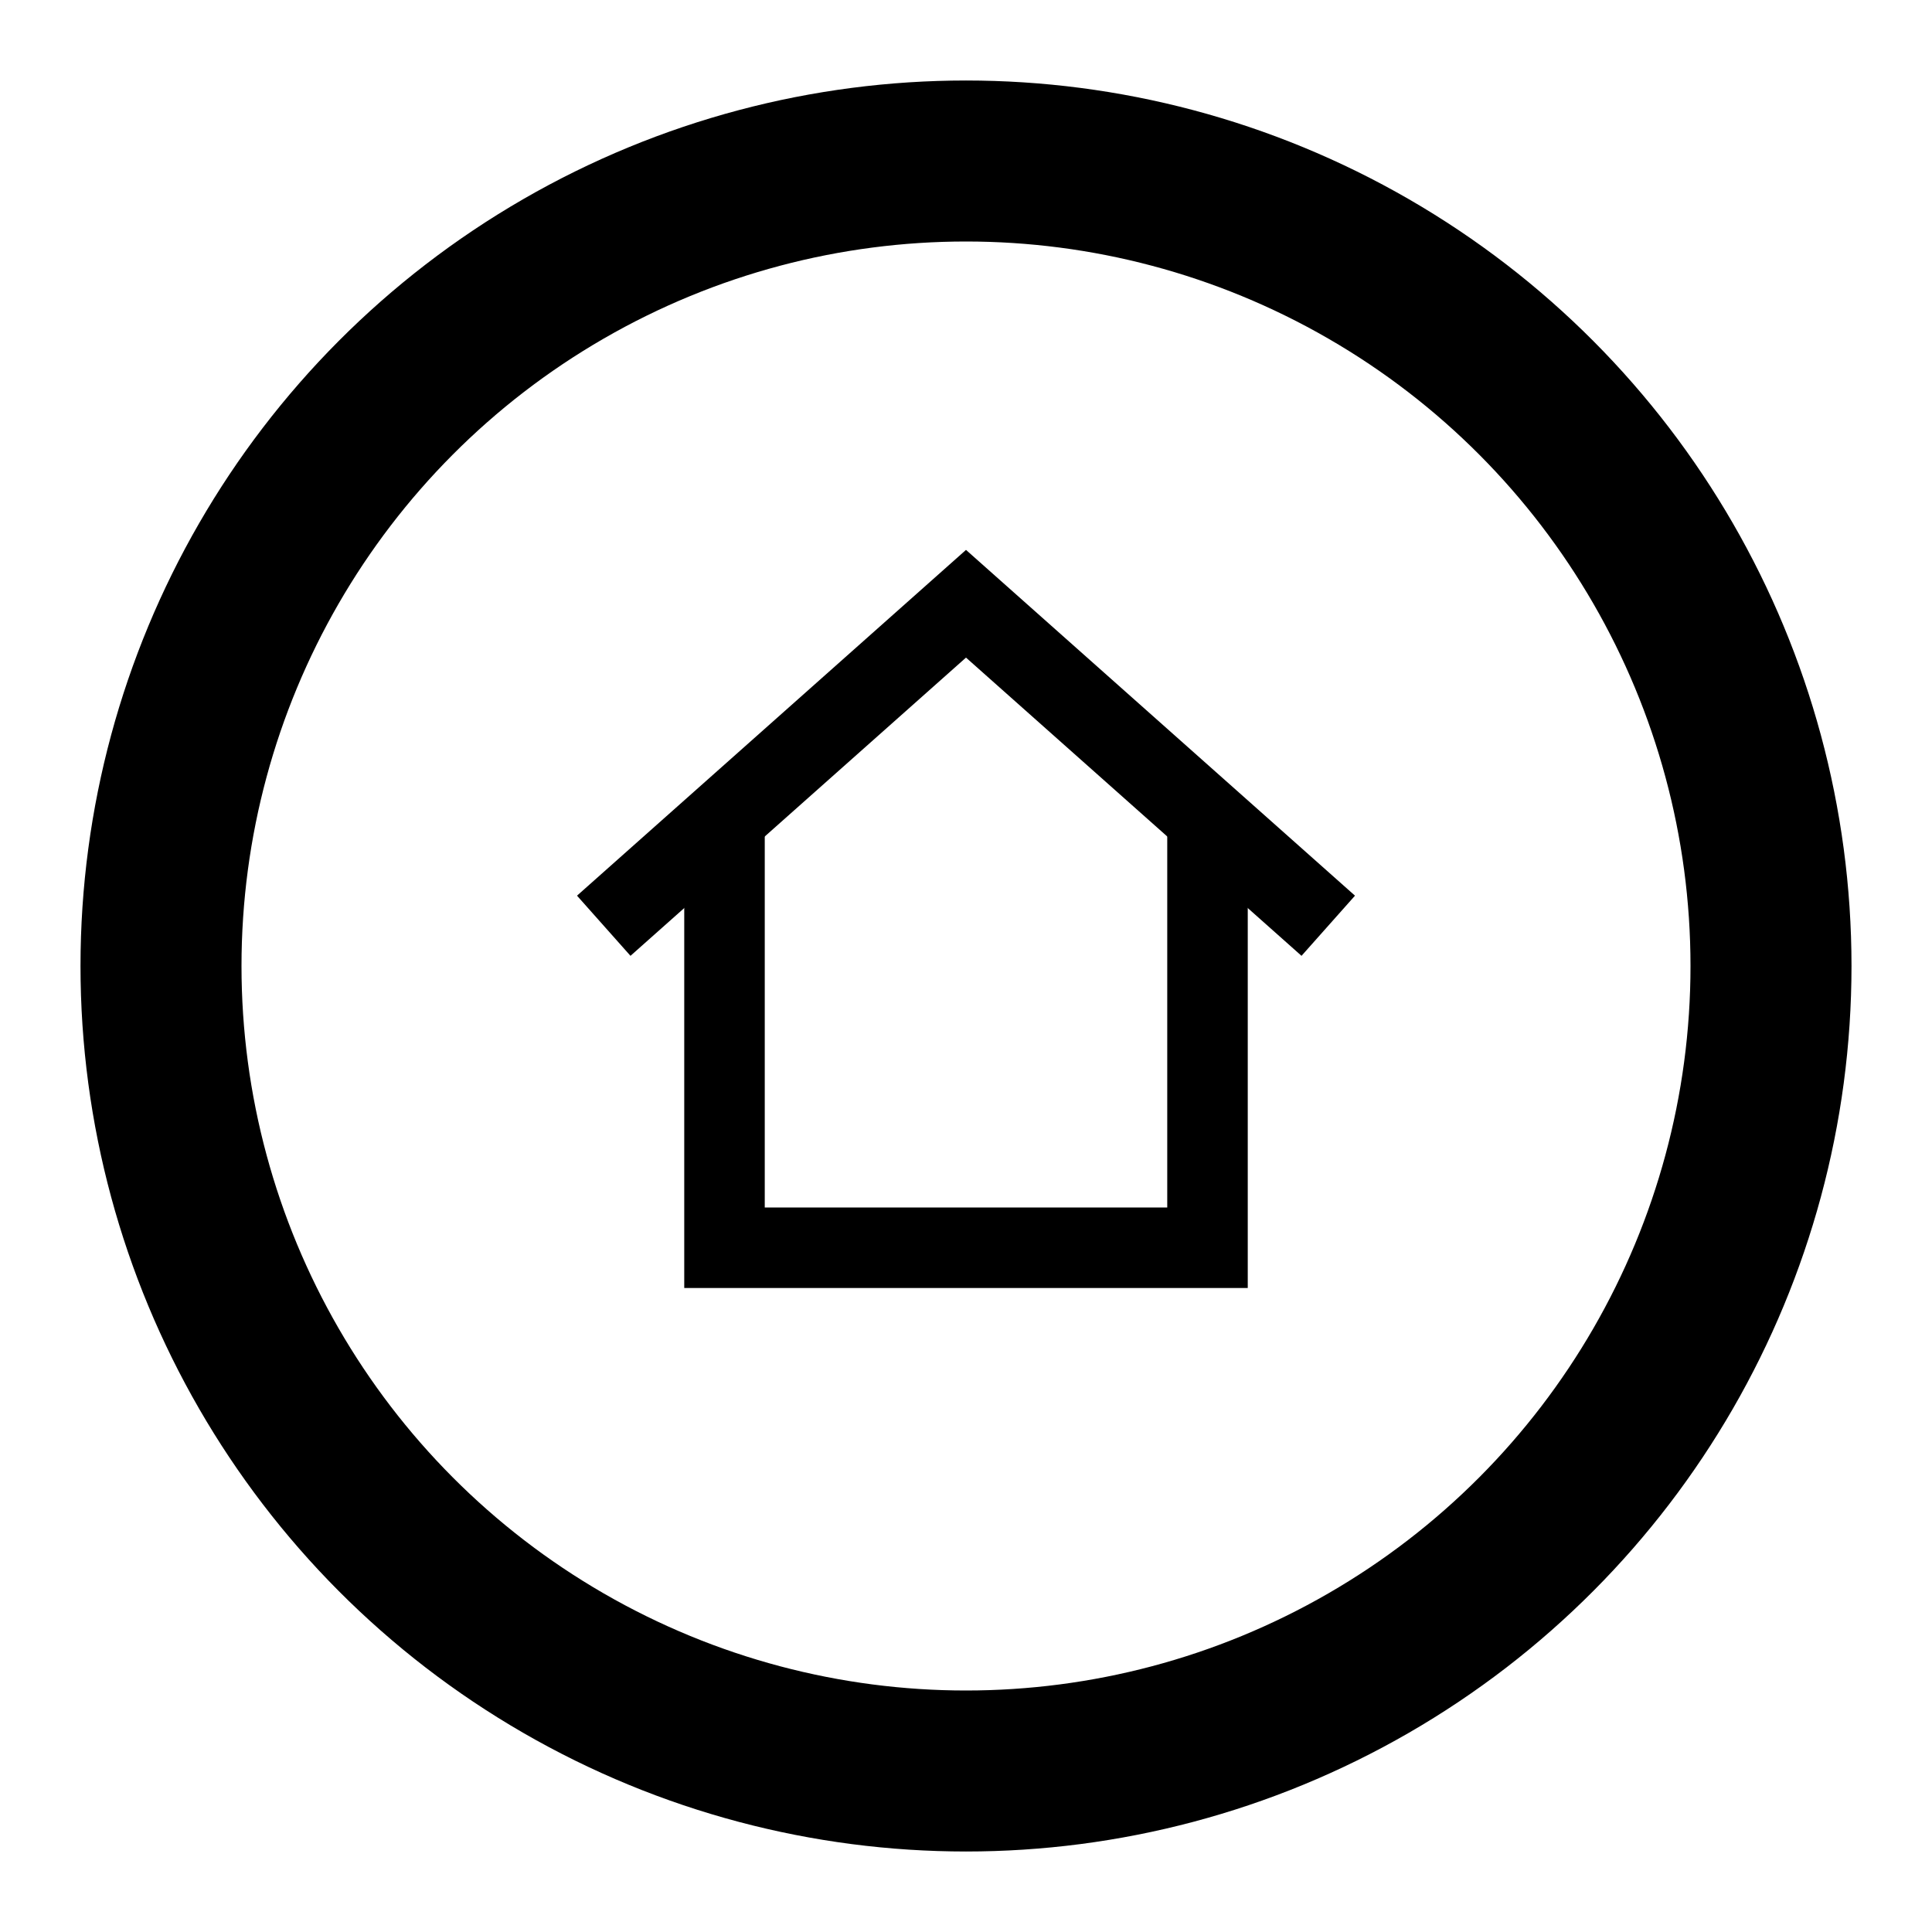 <svg viewBox="0 0 24 24" xmlns="http://www.w3.org/2000/svg"><g fill="none" stroke="#000"><path d="m7.5 11.5 4.5-4 4.5 4"/><path d="m15 10v5.5h-6v-5.5"/><circle cx="12" cy="12" r="10" stroke-width="2"/></g></svg>